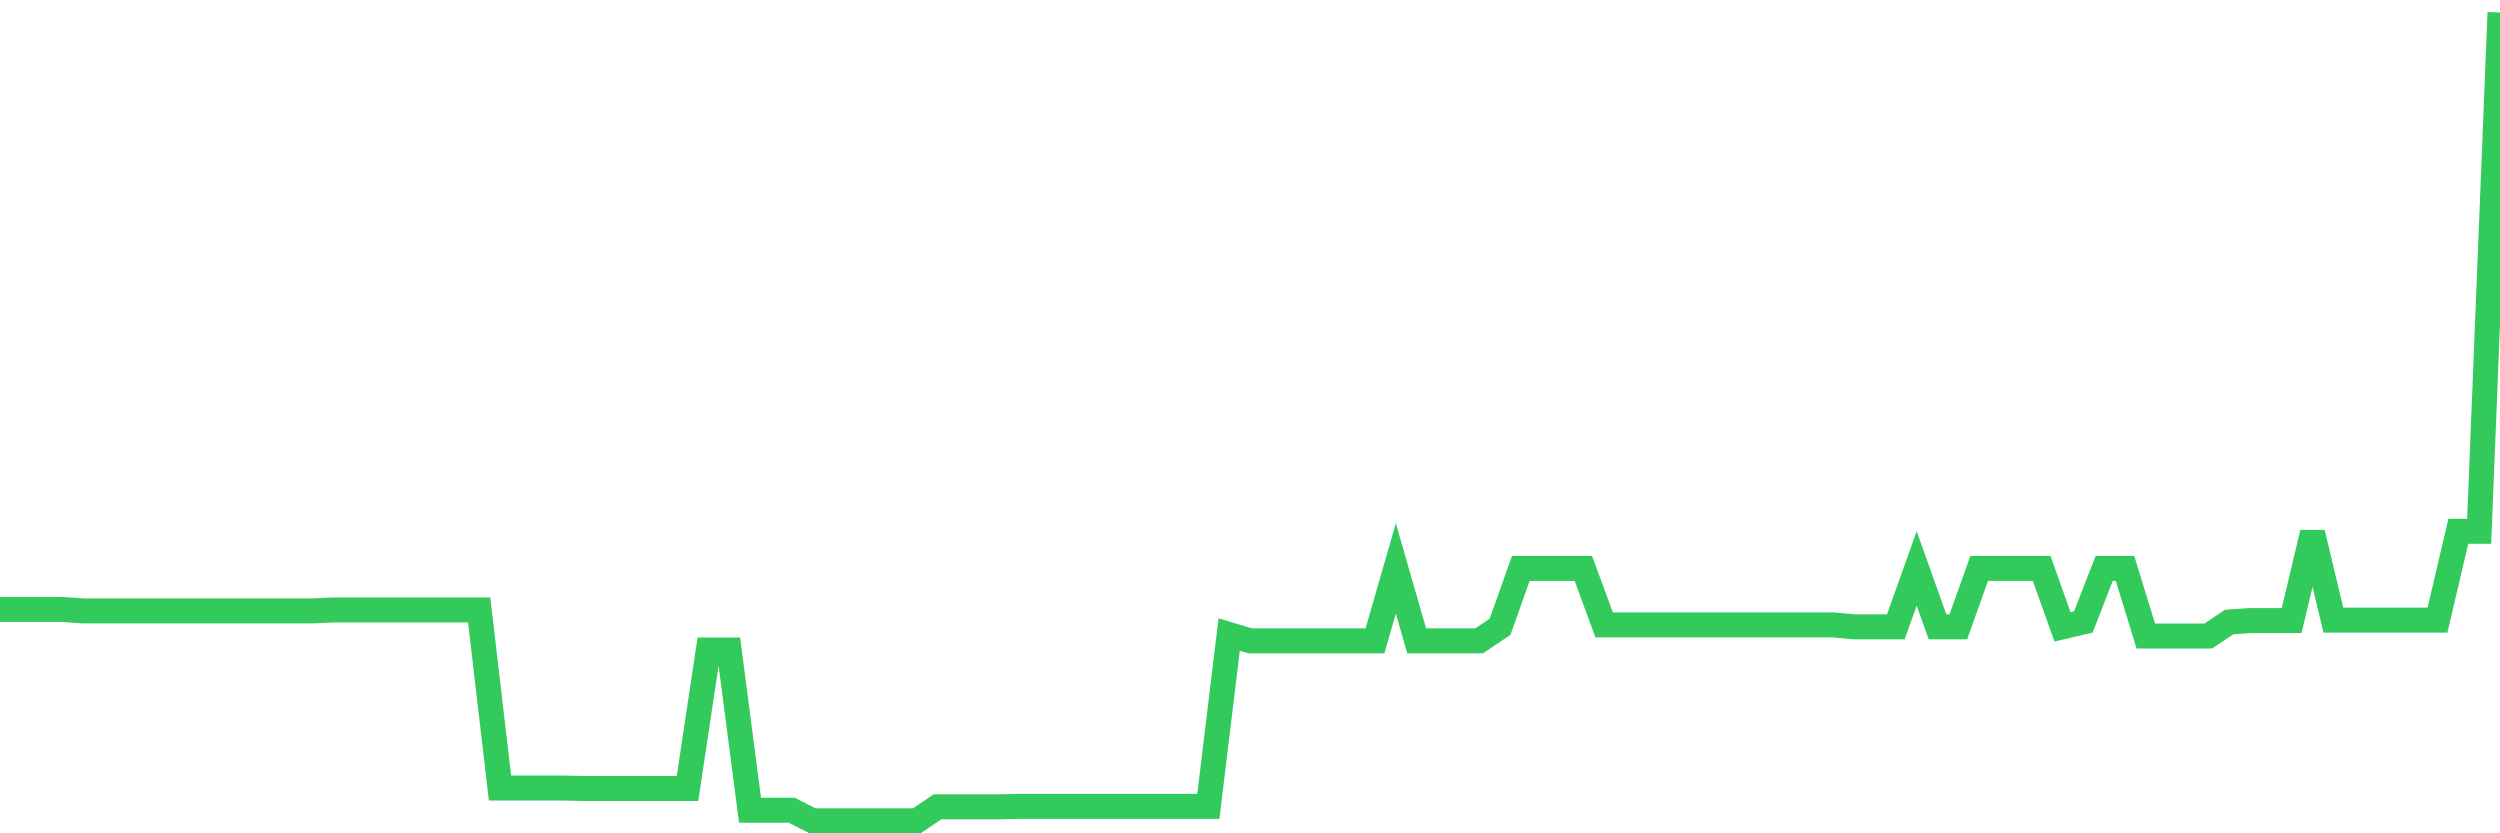 <svg
  xmlns="http://www.w3.org/2000/svg"
  xmlns:xlink="http://www.w3.org/1999/xlink"
  width="120"
  height="40"
  viewBox="0 0 120 40"
  preserveAspectRatio="none"
>
  <polyline
    points="0,29.254 1,29.254 2,29.254 3,29.254 4,29.324 5,29.324 6,29.324 7,29.324 8,29.324 9,29.324 10,29.324 11,29.324 12,29.324 13,29.324 14,29.324 15,29.324 16,29.277 17,29.277 18,29.277 19,29.277 20,29.277 21,29.277 22,29.277 23,29.277 24,37.825 25,37.825 26,37.825 27,37.825 28,37.848 29,37.848 30,37.848 31,37.848 32,37.848 33,37.848 34,31.2 35,31.2 36,38.89 37,38.89 38,38.89 39,39.4 40,39.4 41,39.4 42,39.4 43,39.4 44,39.4 45,38.728 46,38.728 47,38.728 48,38.728 49,38.705 50,38.705 51,38.705 52,38.705 53,38.705 54,38.705 55,38.705 56,38.705 57,38.705 58,38.705 59,30.459 60,30.76 61,30.76 62,30.76 63,30.76 64,30.76 65,30.76 66,30.76 67,27.285 68,30.76 69,30.76 70,30.76 71,30.76 72,30.088 73,27.285 74,27.285 75,27.285 76,27.285 77,29.995 78,29.995 79,29.995 80,29.995 81,29.995 82,29.995 83,29.995 84,29.995 85,29.995 86,29.995 87,29.995 88,29.995 89,30.088 90,30.088 91,30.088 92,27.285 93,30.088 94,30.088 95,27.285 96,27.285 97,27.285 98,27.285 99,30.088 100,29.856 101,27.285 102,27.285 103,30.528 104,30.528 105,30.528 106,30.528 107,29.856 108,29.787 109,29.787 110,29.787 111,25.571 112,29.764 113,29.764 114,29.764 115,29.764 116,29.764 117,29.764 118,25.501 119,25.501 120,0.6"
    fill="none"
    stroke="#32ca5b"
    stroke-width="1.2"
  >
  </polyline>
</svg>